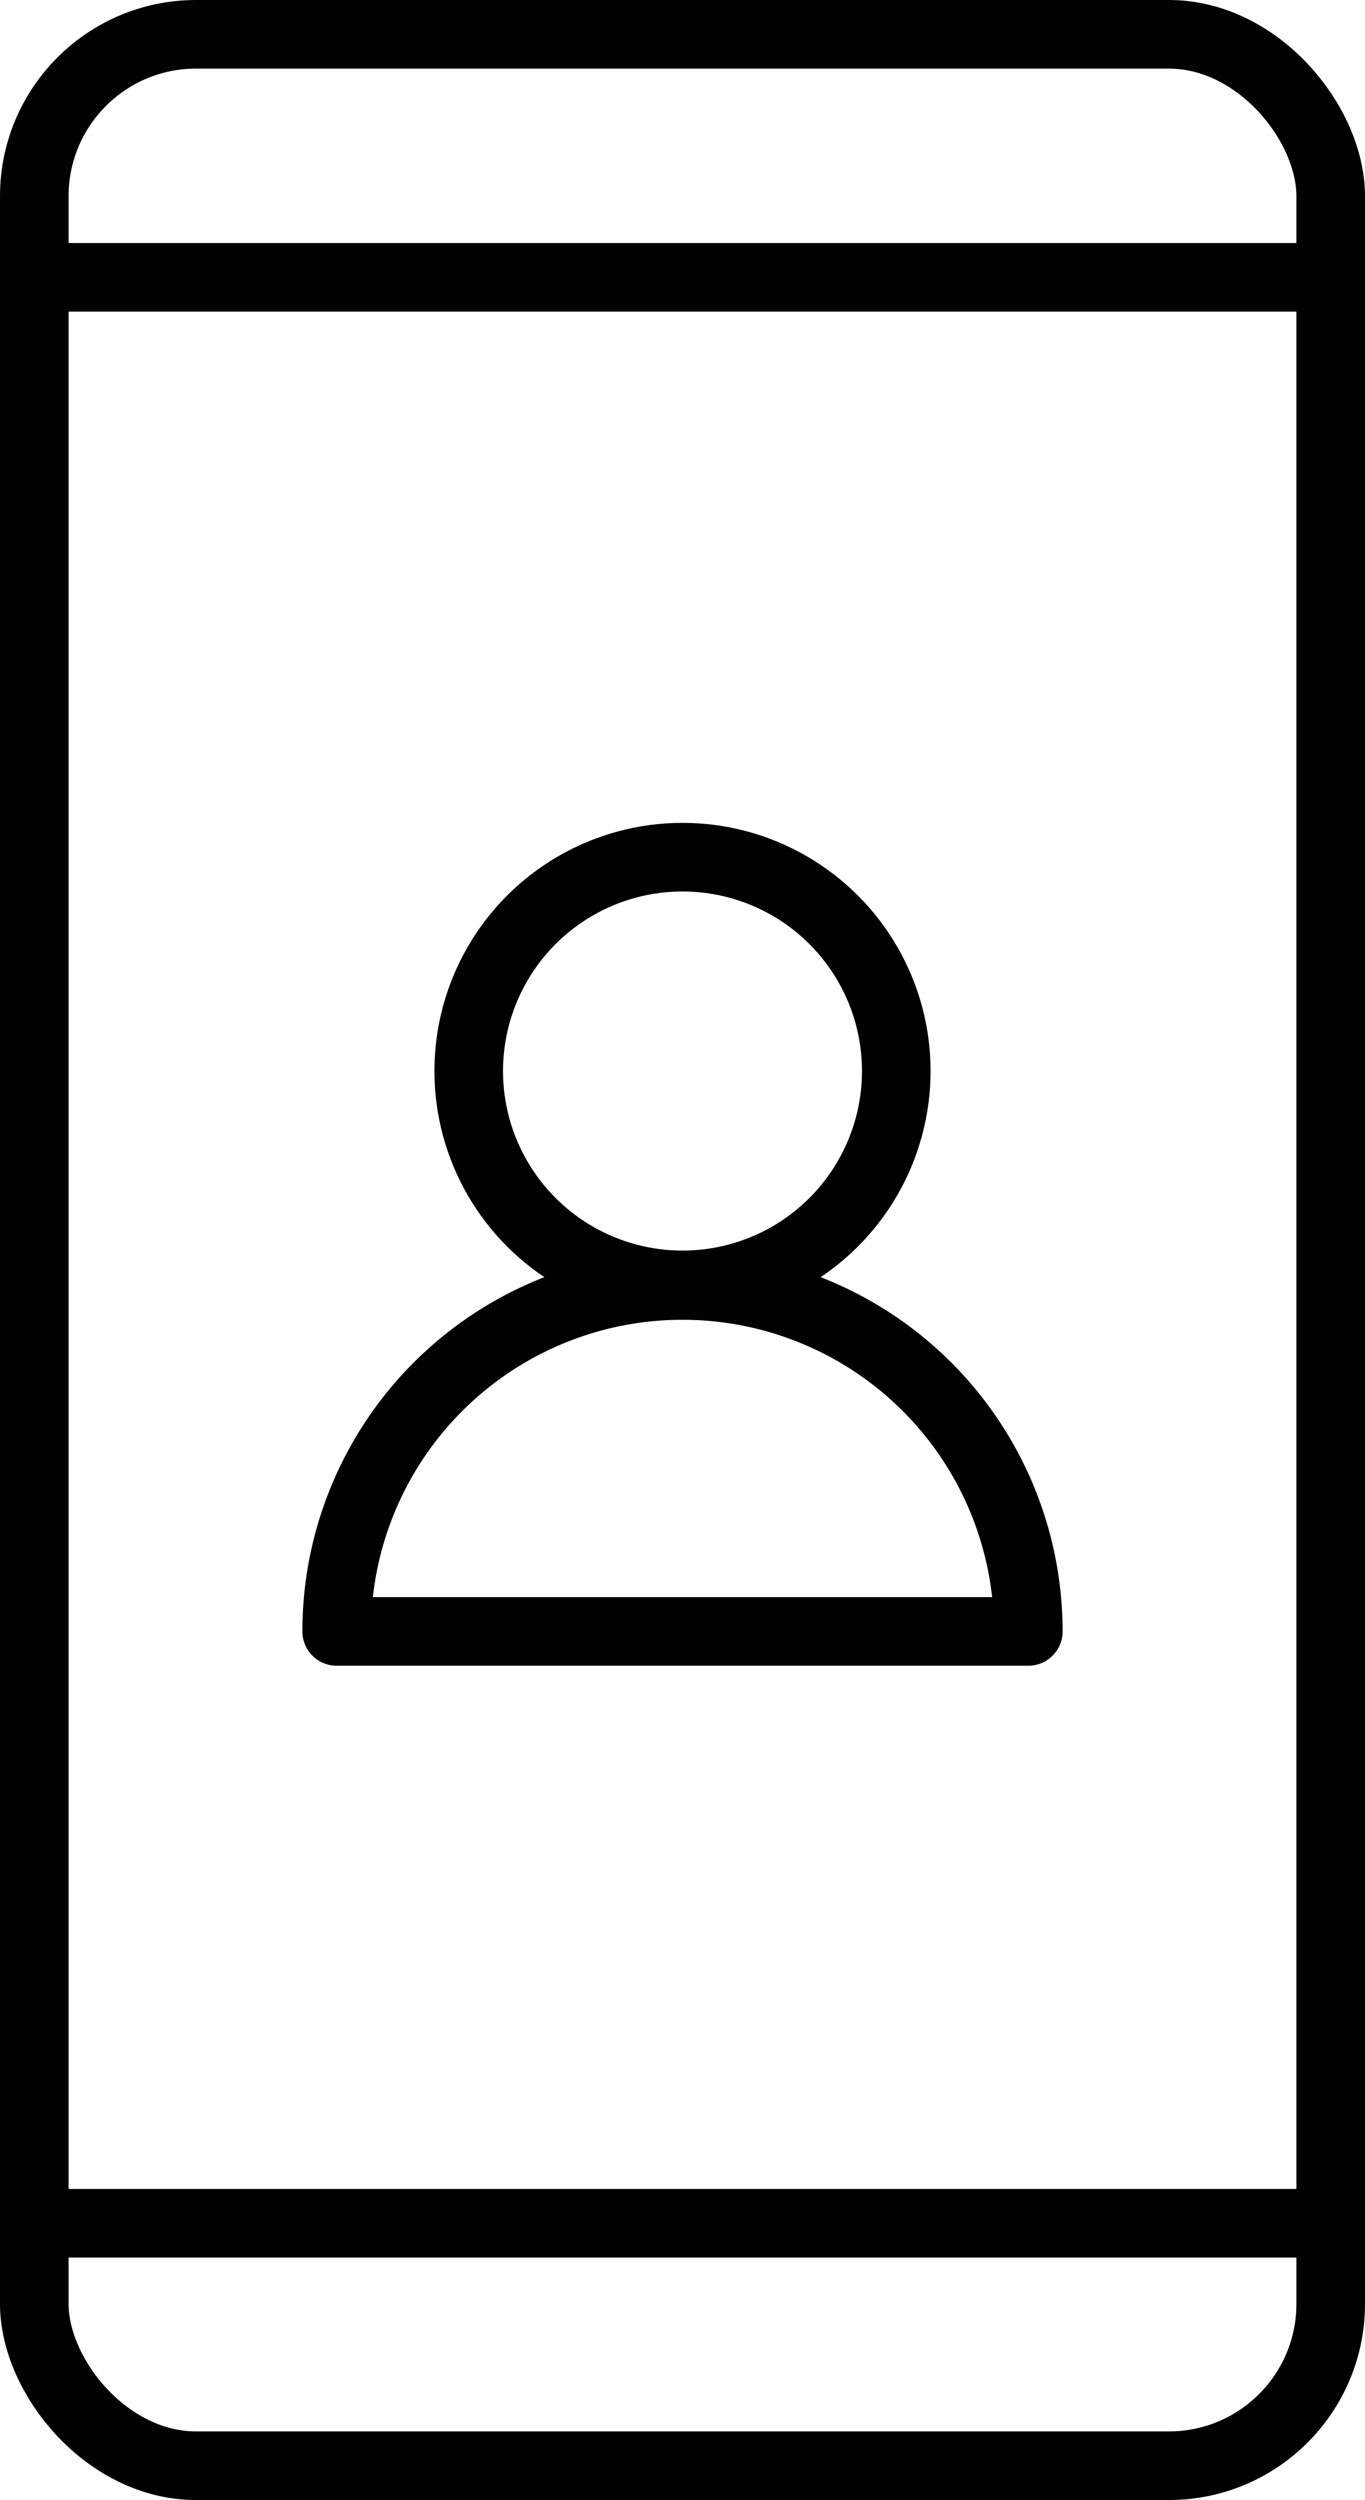 <svg xmlns="http://www.w3.org/2000/svg" viewBox="0 0 23.88 43.72">
    <defs>
        <style>.cls-1{fill:none;stroke:#010101;stroke-linecap:round;stroke-linejoin:round;stroke-width:1.2px;}</style>
    </defs>
    <title>Asset 2</title>
    <g id="Layer_2" data-name="Layer 2">
        <g id="Laag_1" data-name="Laag 1">
            <rect class="cls-1" x="0.6" y="0.6" width="22.68" height="42.52" rx="2.83" ry="2.83"/>
            <line class="cls-1" x1="0.64" y1="4.85" x2="23.24" y2="4.85"/>
            <line class="cls-1" x1="0.67" y1="38.88" x2="23.2" y2="38.88"/>
            <circle class="cls-1" cx="11.94" cy="18.73" r="3.74"/>
            <path class="cls-1" d="M5.89,28.53a6,6,0,0,1,12.1,0Z"/>
        </g>
    </g>
</svg>